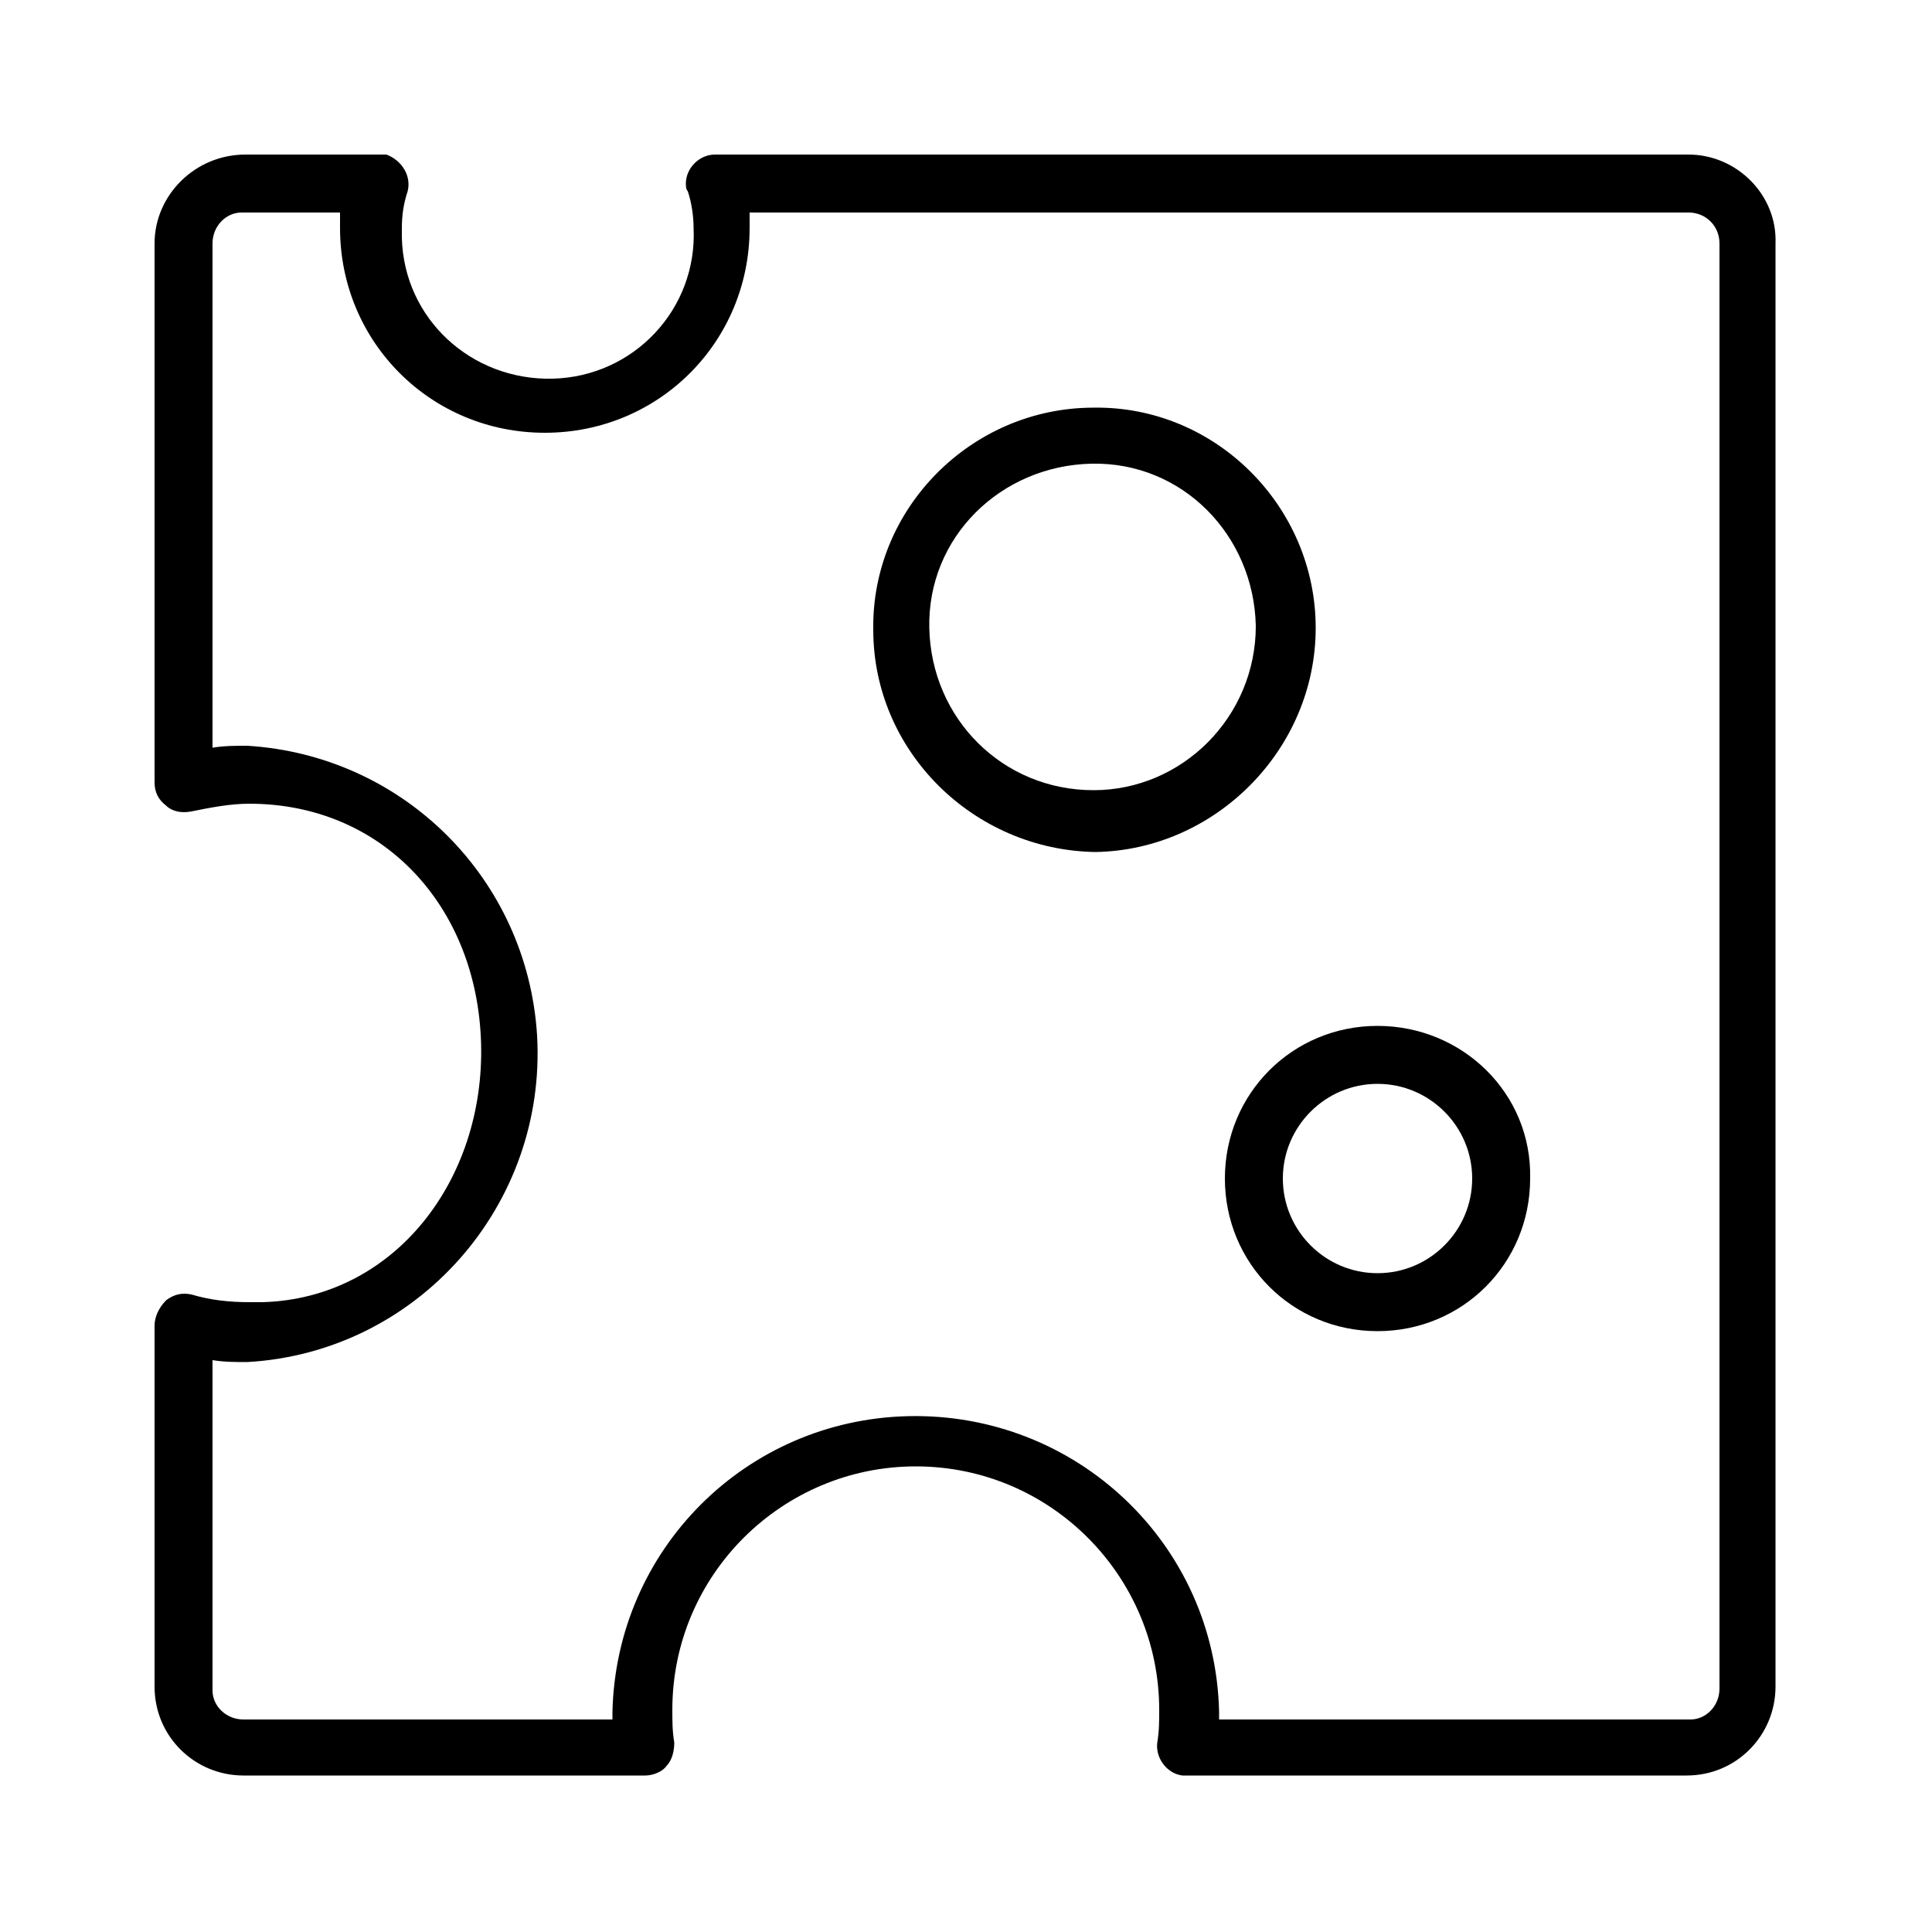<?xml version="1.0" encoding="utf-8"?>
<!-- Generator: Adobe Illustrator 24.3.0, SVG Export Plug-In . SVG Version: 6.00 Build 0)  -->
<svg version="1.1" id="Layer_1" xmlns="http://www.w3.org/2000/svg" xmlns:xlink="http://www.w3.org/1999/xlink" x="0px" y="0px"
	 viewBox="0 0 100 100" style="enable-background:new 0 0 100 100;" xml:space="preserve">
<path d="M68.1,32.5c0-6.3-5.2-11.5-11.5-11.4c-6.3,0-11.5,5.2-11.4,11.5c0,6.3,5.2,11.4,11.5,11.5C62.9,44,68.1,38.8,68.1,32.5
	C68.1,32.5,68.1,32.5,68.1,32.5z M56.6,40.9c-4.7,0-8.4-3.7-8.5-8.4s3.7-8.4,8.4-8.5s8.4,3.7,8.5,8.4c0,0,0,0,0,0
	C65,37.1,61.2,40.9,56.6,40.9z"/>
<path d="M71.3,53.1c-4.4,0-7.9,3.5-7.9,7.9c0,4.4,3.5,7.9,7.9,7.9c4.4,0,7.9-3.5,7.9-7.9c0,0,0,0,0,0C79.3,56.6,75.7,53.1,71.3,53.1
	z M71.3,65.9c-2.7,0-4.9-2.2-4.9-4.9c0-2.7,2.2-4.9,4.9-4.9c2.7,0,4.9,2.2,4.9,4.9C76.2,63.7,74,65.9,71.3,65.9L71.3,65.9z"/>
<path d="M87.4,8H37c-0.8,0-1.5,0.7-1.5,1.5c0,0.1,0,0.3,0.1,0.4c0.2,0.6,0.3,1.3,0.3,1.9c0.2,4.2-3.1,7.7-7.3,7.8s-7.7-3.1-7.8-7.3
	c0-0.2,0-0.4,0-0.5c0-0.7,0.1-1.3,0.3-1.9c0.2-0.8-0.3-1.6-1.1-1.9C19.7,8,19.6,8,19.5,8h-6.8C10.1,8,8,10.1,8,12.6l0,0v27.9
	c0,0.5,0.2,0.9,0.6,1.2C8.9,42,9.4,42.1,9.9,42c1-0.2,2-0.4,3-0.4c6.9,0,11.8,5.3,12,12.4s-4.5,13.2-11.3,13.4c-0.2,0-0.5,0-0.7,0
	c-1,0-2-0.1-3-0.4c-0.5-0.1-0.9,0-1.3,0.3C8.2,67.7,8,68.2,8,68.6v18.7c0,2.6,2.1,4.6,4.6,4.6c0,0,0,0,0,0h20.8
	c0.4,0,0.9-0.2,1.1-0.5c0.3-0.3,0.4-0.8,0.4-1.2c-0.1-0.6-0.1-1.1-0.1-1.7c0-7,5.7-12.6,12.6-12.6c7,0,12.6,5.7,12.6,12.6
	c0,0.6,0,1.1-0.1,1.7c-0.1,0.8,0.5,1.6,1.3,1.7c0.1,0,0.1,0,0.2,0h25.9c2.6,0,4.6-2.1,4.6-4.6v0V12.6C92,10.1,89.9,8,87.4,8L87.4,8z
	 M89,87.4c0,0.9-0.7,1.6-1.5,1.6c0,0-0.1,0-0.1,0H63.1c0-0.1,0-0.3,0-0.4c-0.2-8.7-7.4-15.5-16.1-15.3c-8.4,0.2-15.1,6.9-15.3,15.3
	c0,0.1,0,0.3,0,0.4H12.6c-0.9,0-1.6-0.7-1.6-1.5c0,0,0-0.1,0-0.1V70.4c0.6,0.1,1.2,0.1,1.8,0.1c8.8-0.5,15.5-8.1,15-16.9
	c-0.5-8.1-6.9-14.5-15-15c-0.6,0-1.2,0-1.8,0.1V12.6c0-0.9,0.7-1.6,1.5-1.6c0,0,0.1,0,0.1,0h5c0,0.3,0,0.5,0,0.8
	c0,5.9,4.7,10.6,10.6,10.6c5.9,0,10.6-4.7,10.6-10.6c0-0.3,0-0.5,0-0.8h48.6c0.9,0,1.6,0.7,1.6,1.6c0,0,0,0,0,0V87.4z"/>
</svg>
